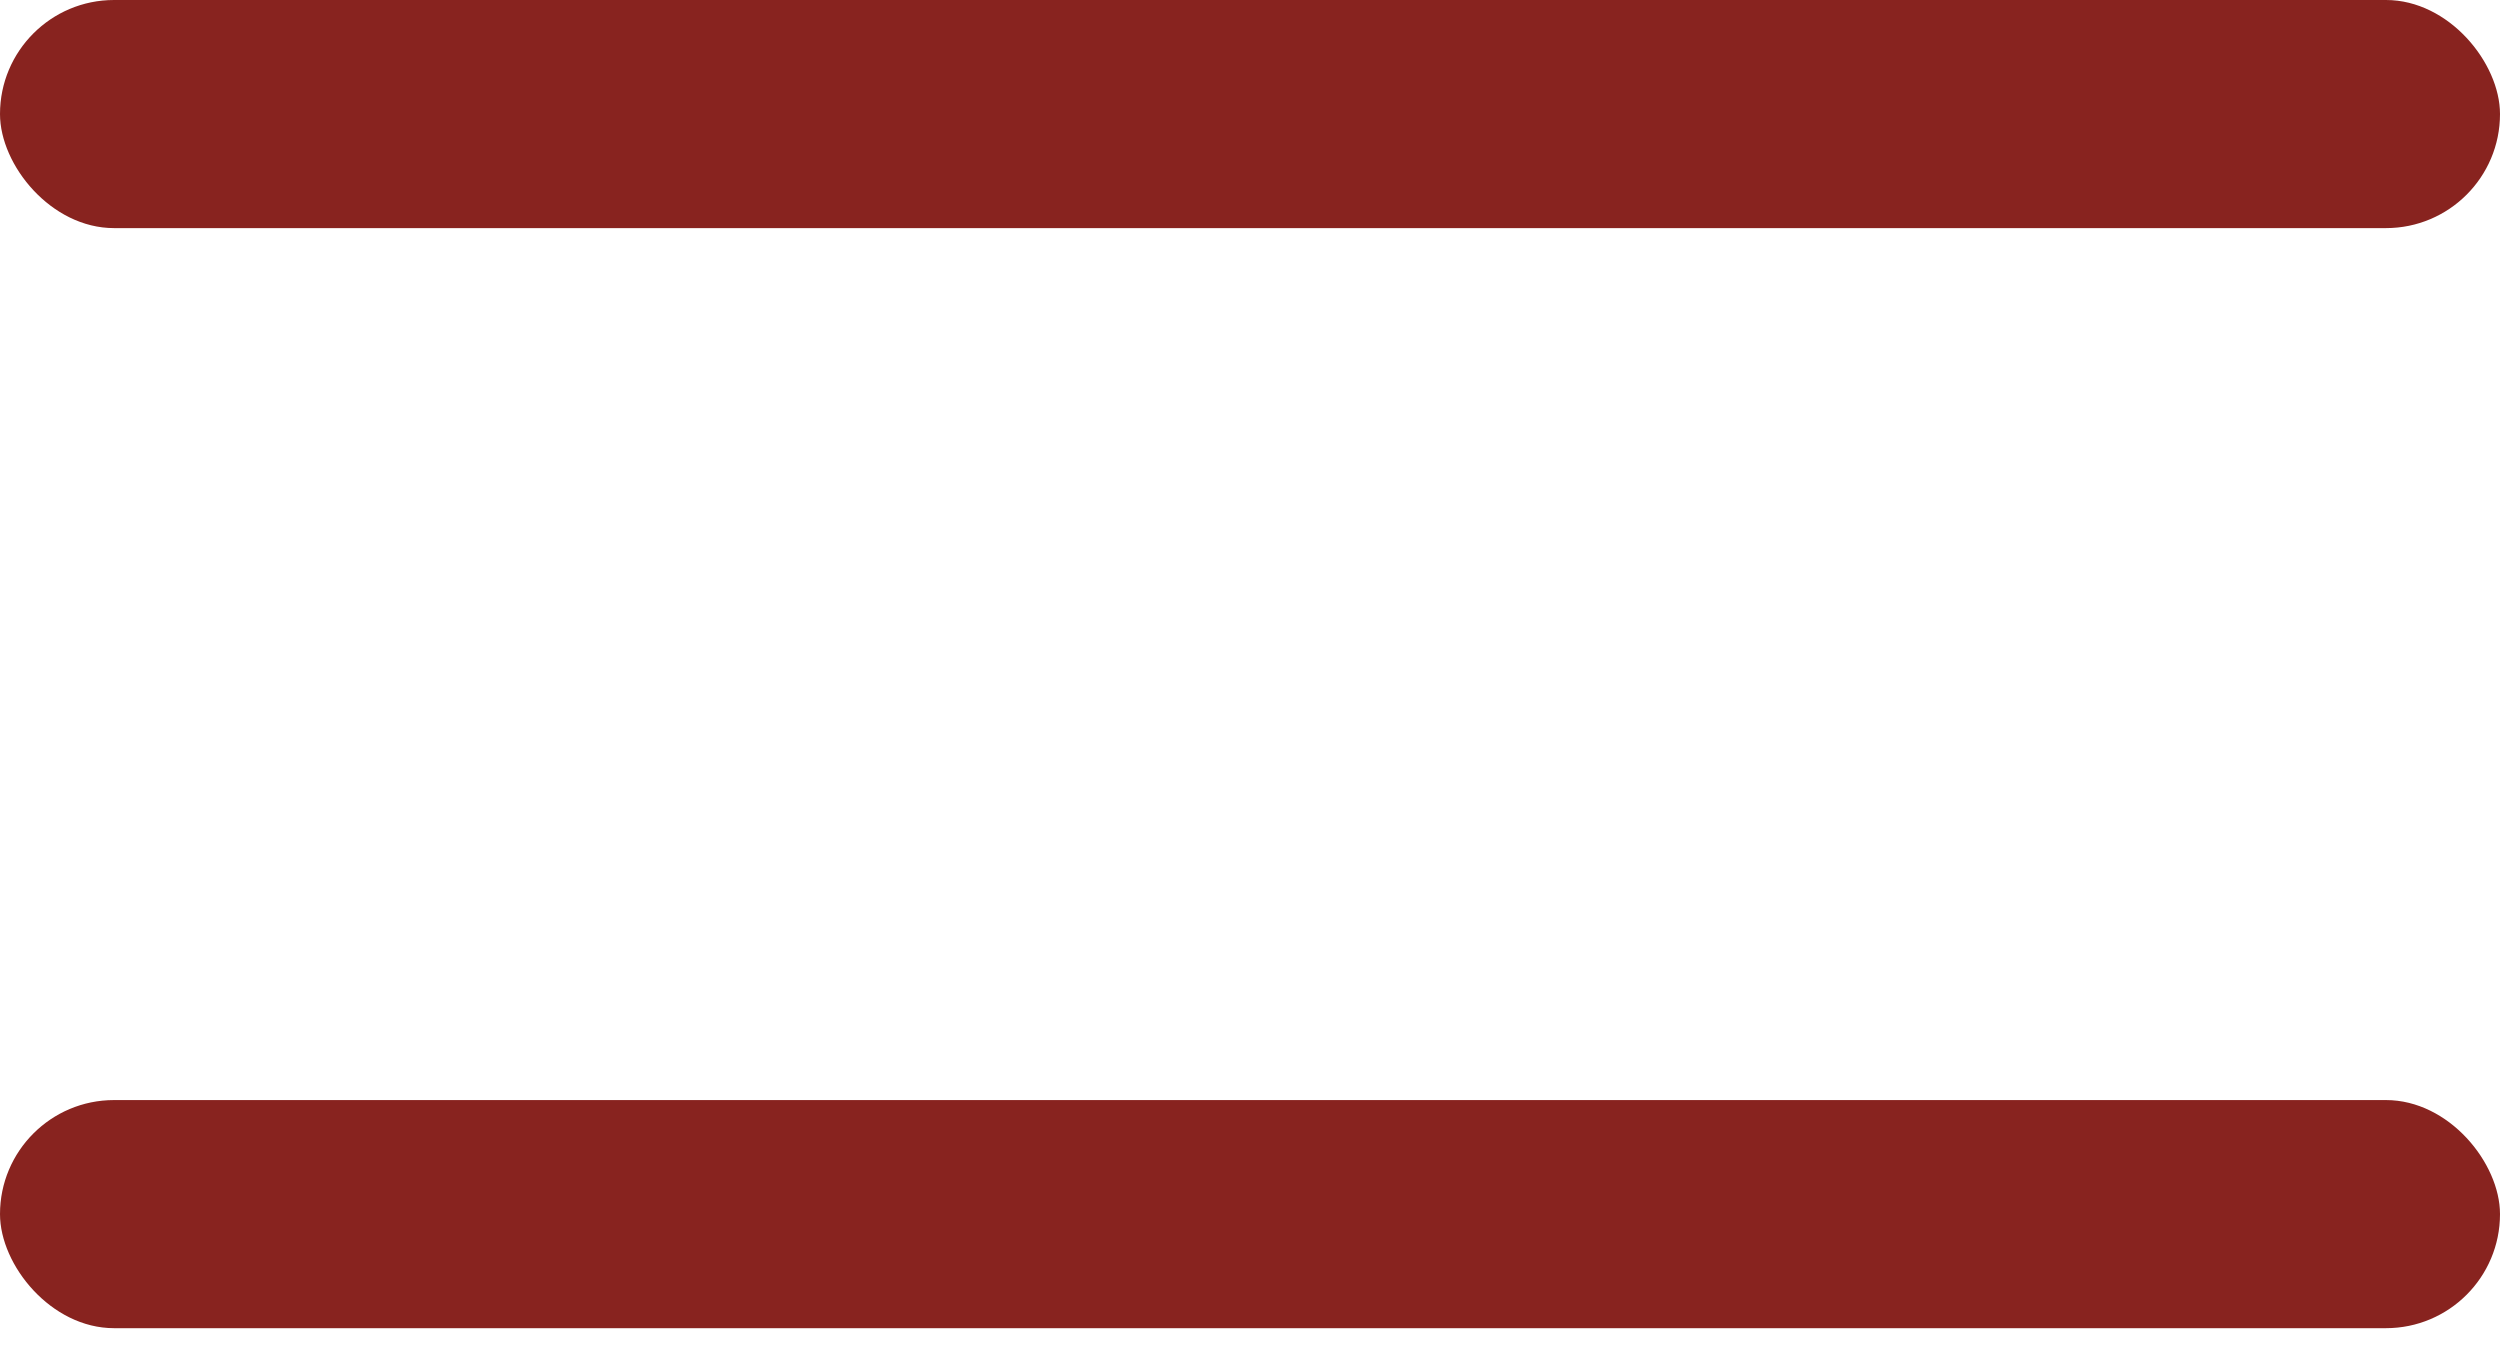 <svg width="37" height="20" viewBox="0 0 37 20" fill="none" xmlns="http://www.w3.org/2000/svg">
<rect width="37" height="3.376" rx="1.688" fill="#88231F"/>
<rect y="16.281" width="37" height="3.376" rx="1.688" fill="#88231F"/>
</svg>
